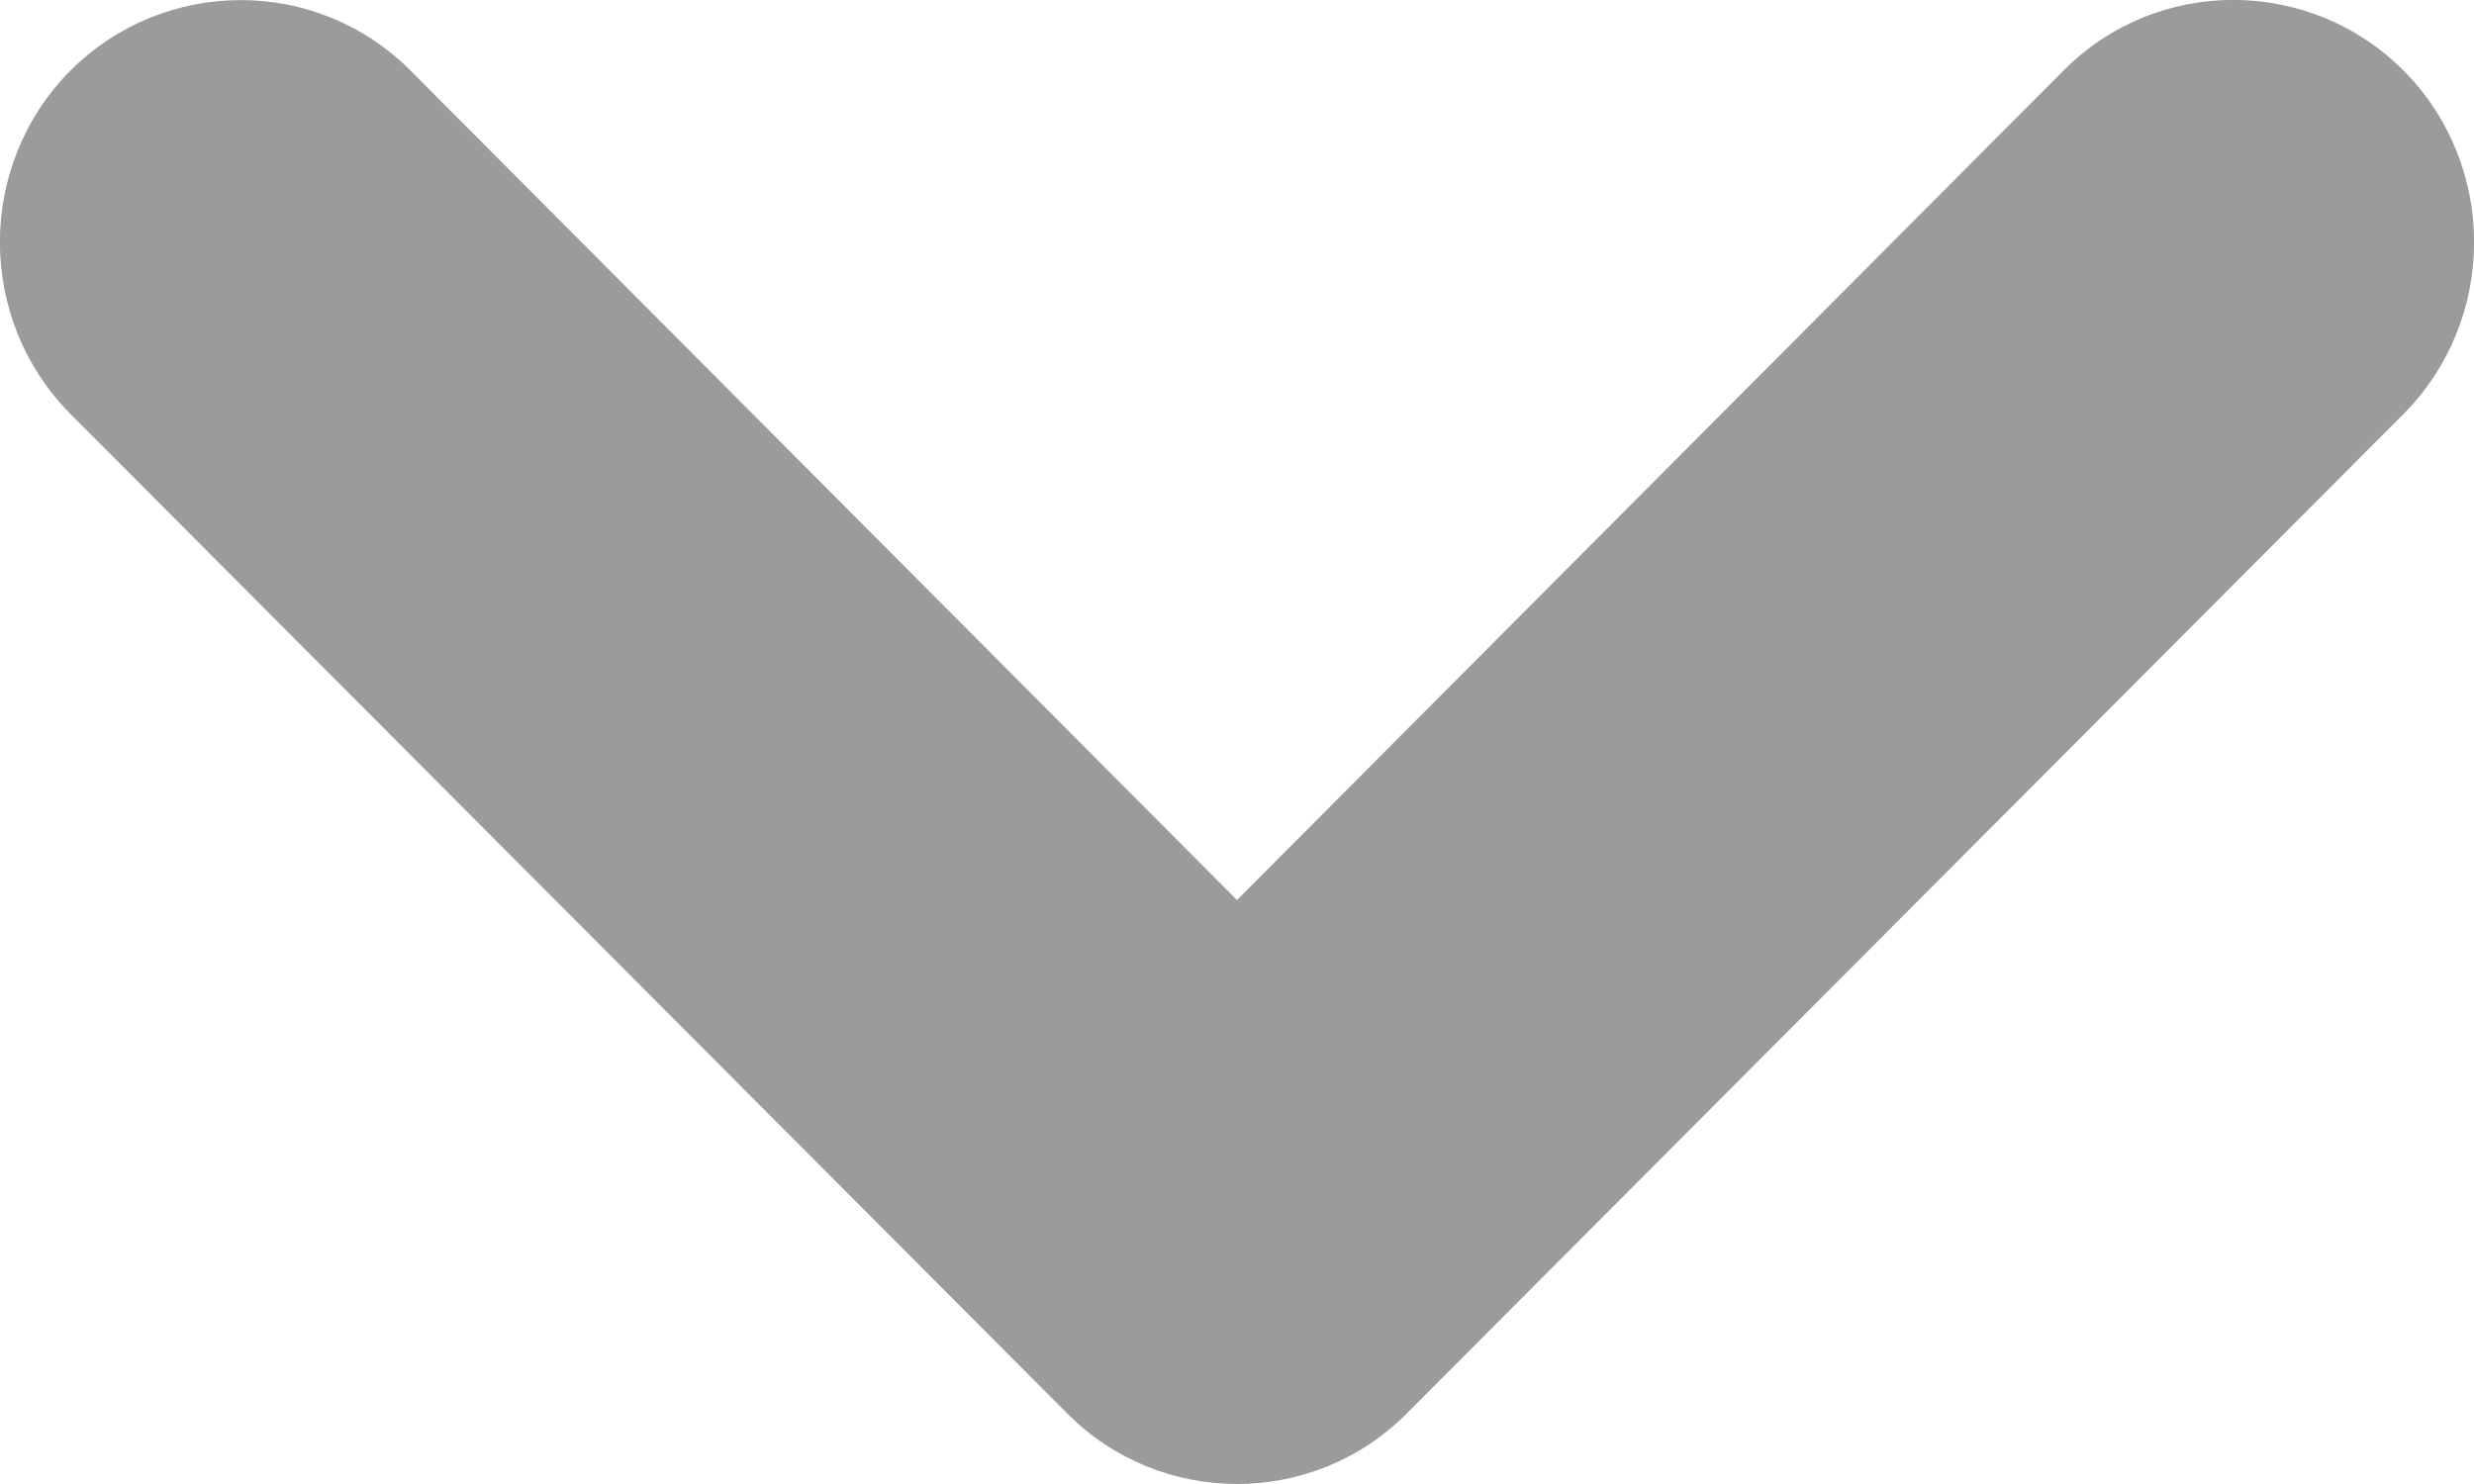 <?xml version="1.0" encoding="UTF-8"?>
<svg width="10px" height="6px" viewBox="0 0 10 6" version="1.1" xmlns="http://www.w3.org/2000/svg" xmlns:xlink="http://www.w3.org/1999/xlink">
    <!-- Generator: Sketch 47.1 (45422) - http://www.bohemiancoding.com/sketch -->
    <title>Icon</title>
    <desc>Created with Sketch.</desc>
    <defs></defs>
    <g id="Symbols" stroke="none" stroke-width="1" fill="none" fill-rule="evenodd">
        <g id="filter/mobile/dropdown" transform="translate(-253, -17)" fill="#9B9B9B">
            <g id="Brands">
                <g id="Group-3" transform="translate(246, 8)">
                    <path d="M12,15 C11.752,15 11.503,14.905 11.314,14.715 L7.285,10.674 C6.906,10.292 6.904,9.672 7.282,9.288 C7.661,8.907 8.278,8.903 8.659,9.285 L12,12.639 L15.341,9.285 C15.722,8.902 16.339,8.906 16.718,9.288 C17.096,9.672 17.094,10.292 16.715,10.674 L12.686,14.715 C12.497,14.905 12.248,15 12,15" id="Icon"></path>
                </g>
            </g>
        </g>
    </g>
</svg>